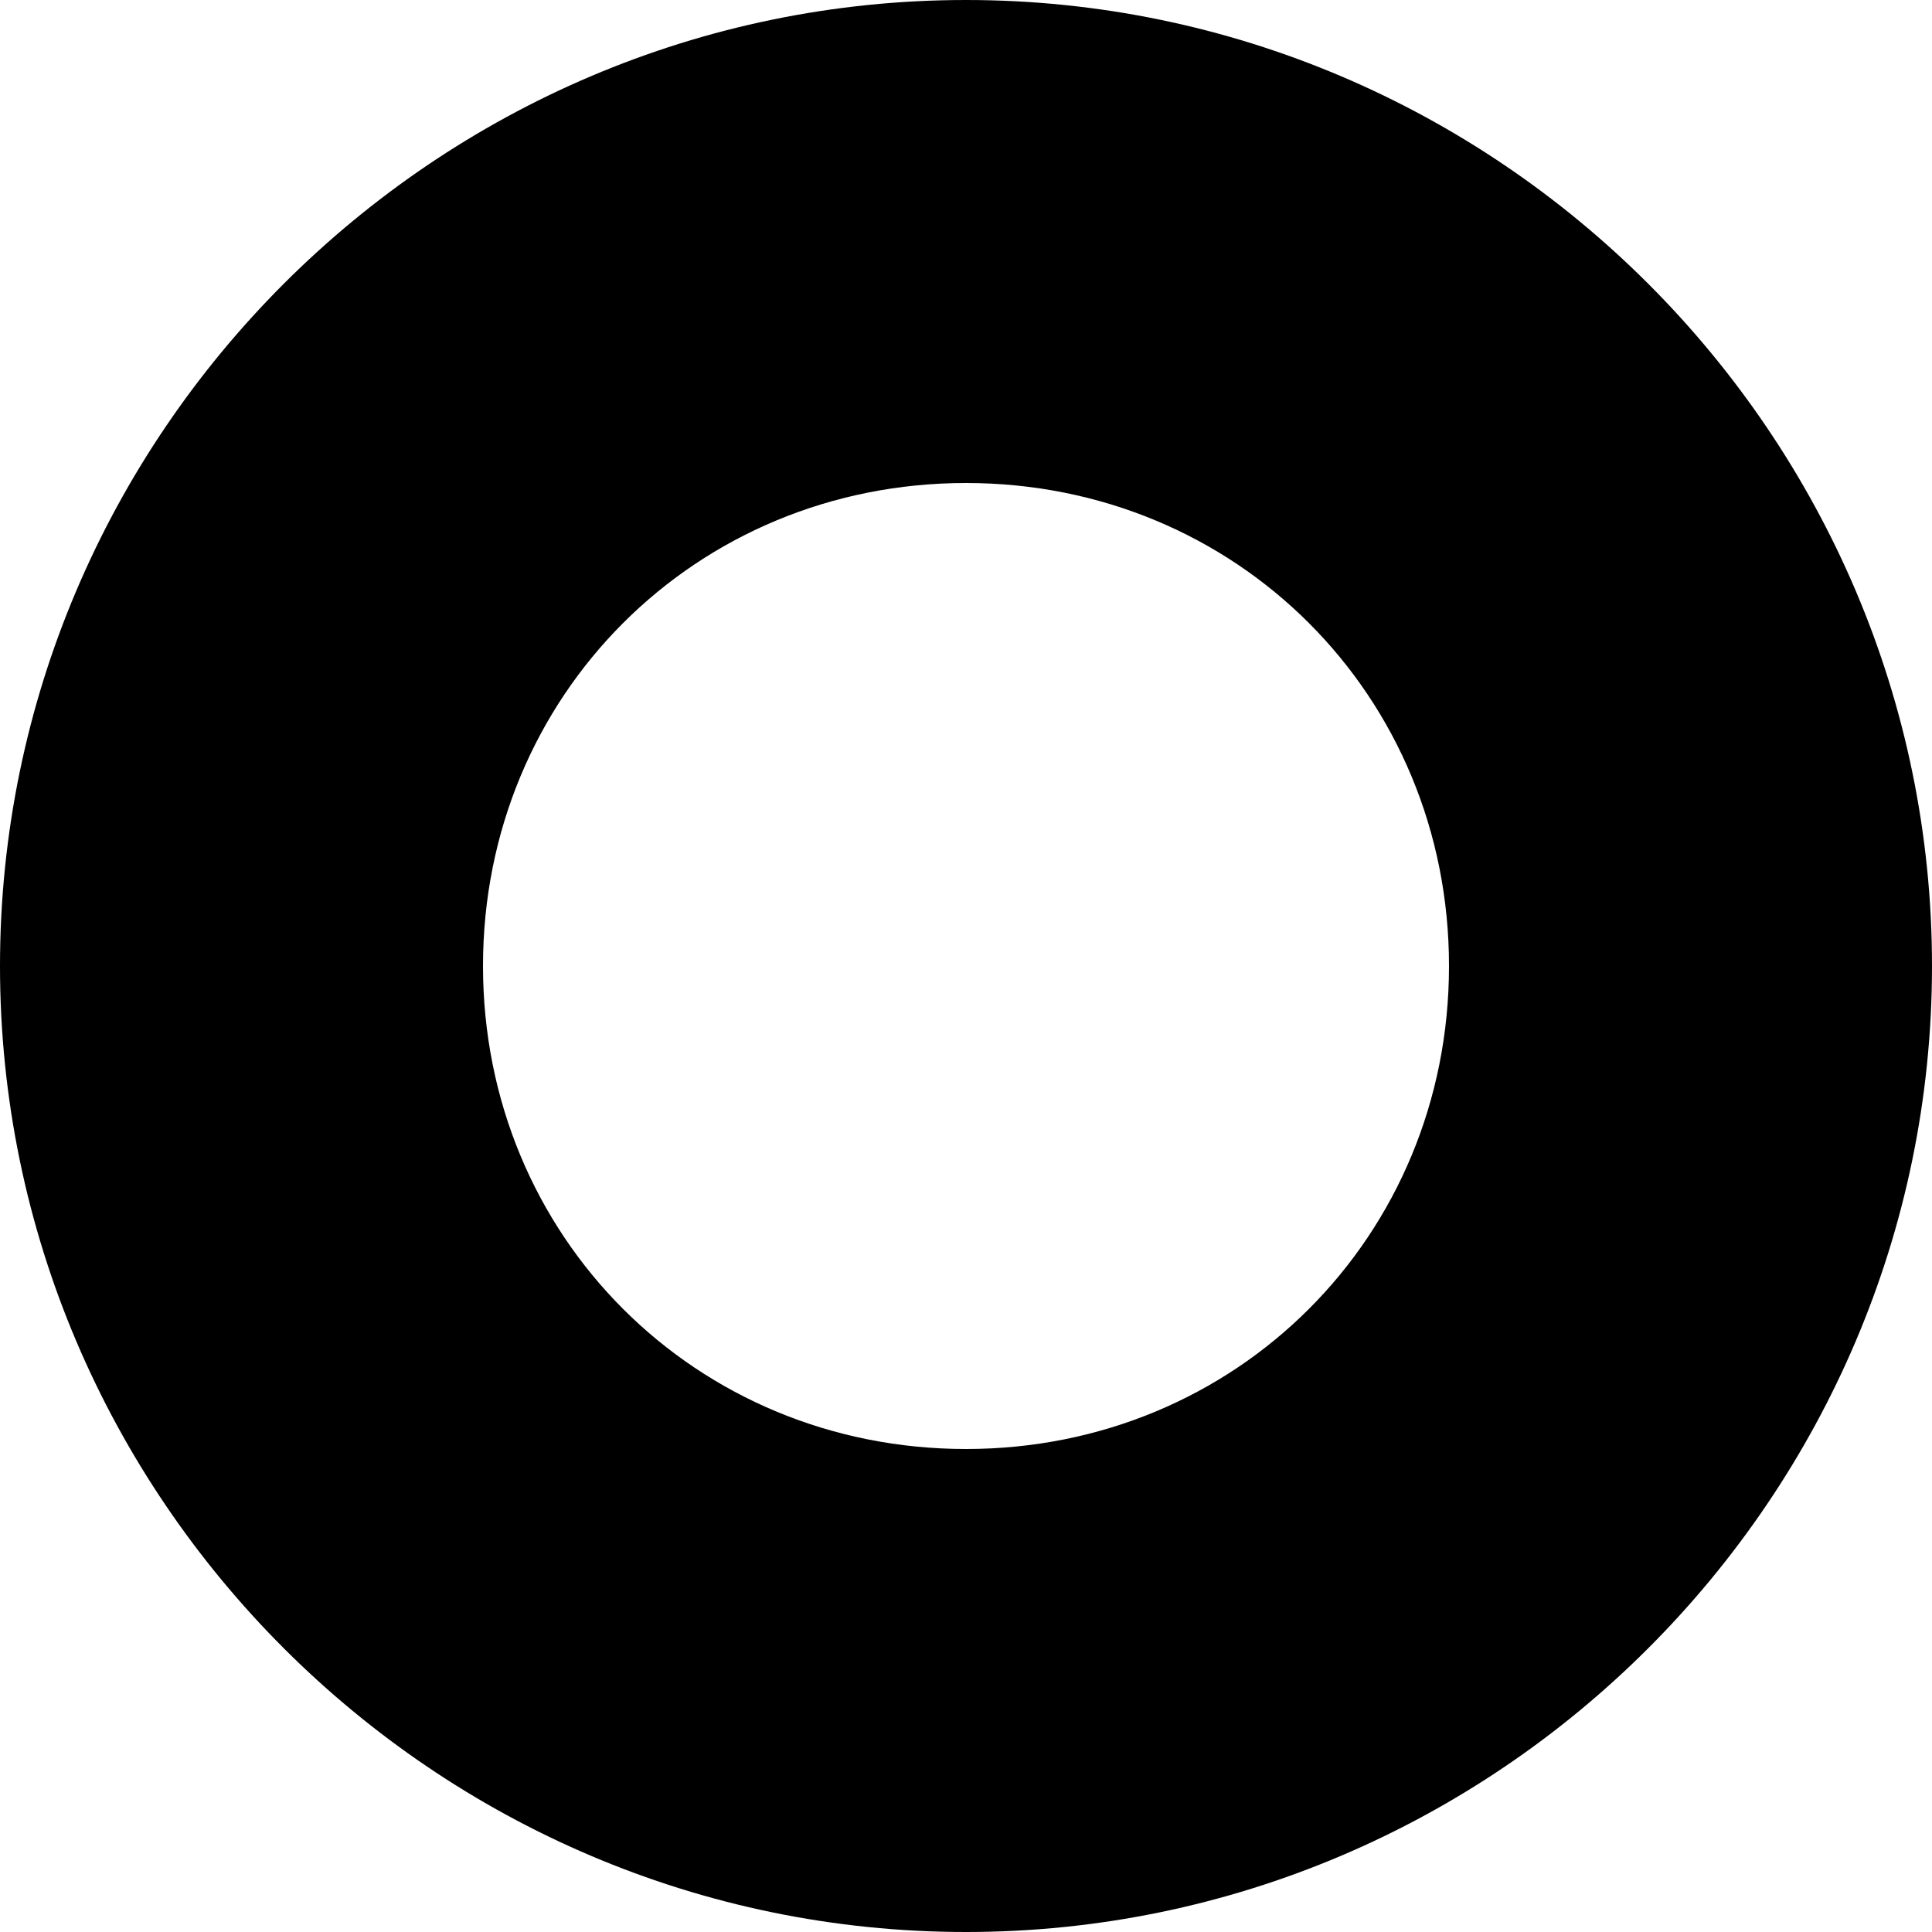 <svg width="21" height="21" viewBox="0 0 21 21" fill="none" xmlns="http://www.w3.org/2000/svg">
<path d="M10.5 0C4.725 0 0 4.725 0 10.5C0 16.275 4.725 21 10.5 21C16.275 21 21 16.275 21 10.5C21 4.725 16.275 0 10.5 0ZM15.75 10.5C15.75 13.44 13.44 15.75 10.5 15.75C7.56 15.75 5.25 13.44 5.25 10.5C5.25 7.56 7.56 5.25 10.5 5.25C13.44 5.25 15.75 7.56 15.75 10.5Z" fill="black"/>
</svg>
